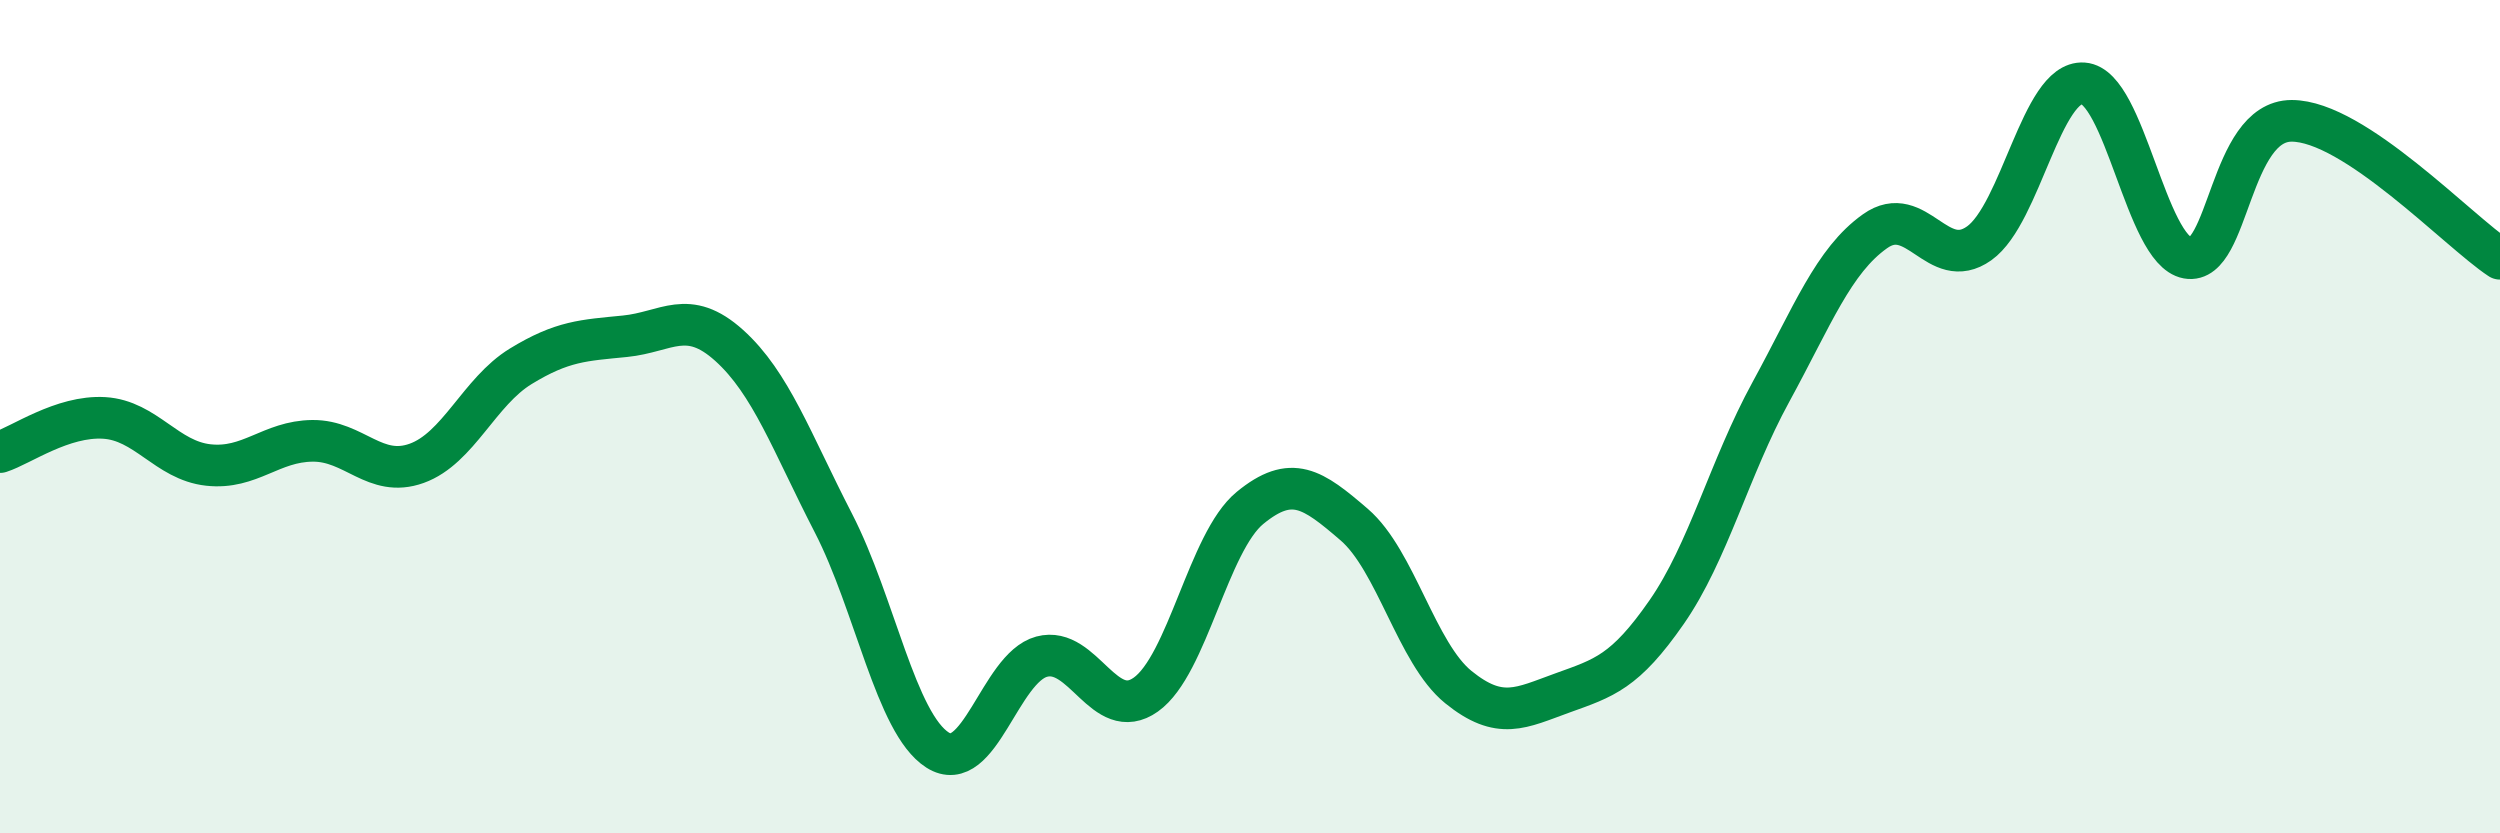 
    <svg width="60" height="20" viewBox="0 0 60 20" xmlns="http://www.w3.org/2000/svg">
      <path
        d="M 0,10.85 C 0.5,10.69 1.5,9.97 2.5,10.03 C 3.5,10.09 4,11.05 5,11.16 C 6,11.27 6.5,10.59 7.5,10.58 C 8.5,10.57 9,11.48 10,11.12 C 11,10.76 11.5,9.4 12.5,8.79 C 13.5,8.18 14,8.17 15,8.07 C 16,7.97 16.5,7.39 17.5,8.29 C 18.5,9.19 19,10.61 20,12.55 C 21,14.49 21.5,17.36 22.5,18 C 23.5,18.64 24,16.03 25,15.76 C 26,15.49 26.5,17.38 27.5,16.67 C 28.5,15.96 29,13.01 30,12.19 C 31,11.37 31.5,11.73 32.5,12.59 C 33.5,13.45 34,15.68 35,16.49 C 36,17.3 36.5,16.99 37.5,16.63 C 38.5,16.27 39,16.13 40,14.69 C 41,13.25 41.5,11.24 42.5,9.41 C 43.5,7.58 44,6.26 45,5.55 C 46,4.84 46.5,6.55 47.5,5.84 C 48.5,5.13 49,1.93 50,2 C 51,2.07 51.5,6.01 52.5,6.19 C 53.5,6.37 53.5,2.9 55,2.9 C 56.5,2.9 59,5.55 60,6.21L60 20L0 20Z"
        fill="#008740"
        opacity="0.1"
        stroke-linecap="round"
        stroke-linejoin="round"
      />
      <path
        d="M 0,10.85 C 0.5,10.69 1.5,9.97 2.5,10.03 C 3.5,10.09 4,11.05 5,11.16 C 6,11.27 6.5,10.59 7.5,10.58 C 8.5,10.57 9,11.48 10,11.12 C 11,10.76 11.5,9.4 12.5,8.79 C 13.5,8.18 14,8.17 15,8.07 C 16,7.97 16.5,7.39 17.5,8.29 C 18.5,9.19 19,10.61 20,12.55 C 21,14.49 21.5,17.36 22.5,18 C 23.5,18.64 24,16.03 25,15.76 C 26,15.49 26.5,17.38 27.5,16.67 C 28.5,15.96 29,13.01 30,12.19 C 31,11.37 31.5,11.73 32.5,12.59 C 33.5,13.45 34,15.68 35,16.49 C 36,17.3 36.5,16.99 37.5,16.63 C 38.5,16.27 39,16.13 40,14.69 C 41,13.25 41.5,11.24 42.5,9.41 C 43.5,7.58 44,6.26 45,5.55 C 46,4.84 46.5,6.55 47.5,5.84 C 48.5,5.13 49,1.93 50,2 C 51,2.07 51.5,6.01 52.5,6.19 C 53.5,6.37 53.5,2.9 55,2.9 C 56.5,2.9 59,5.55 60,6.21"
        stroke="#008740"
        stroke-width="1"
        fill="none"
        stroke-linecap="round"
        stroke-linejoin="round"
      />
    </svg>
  